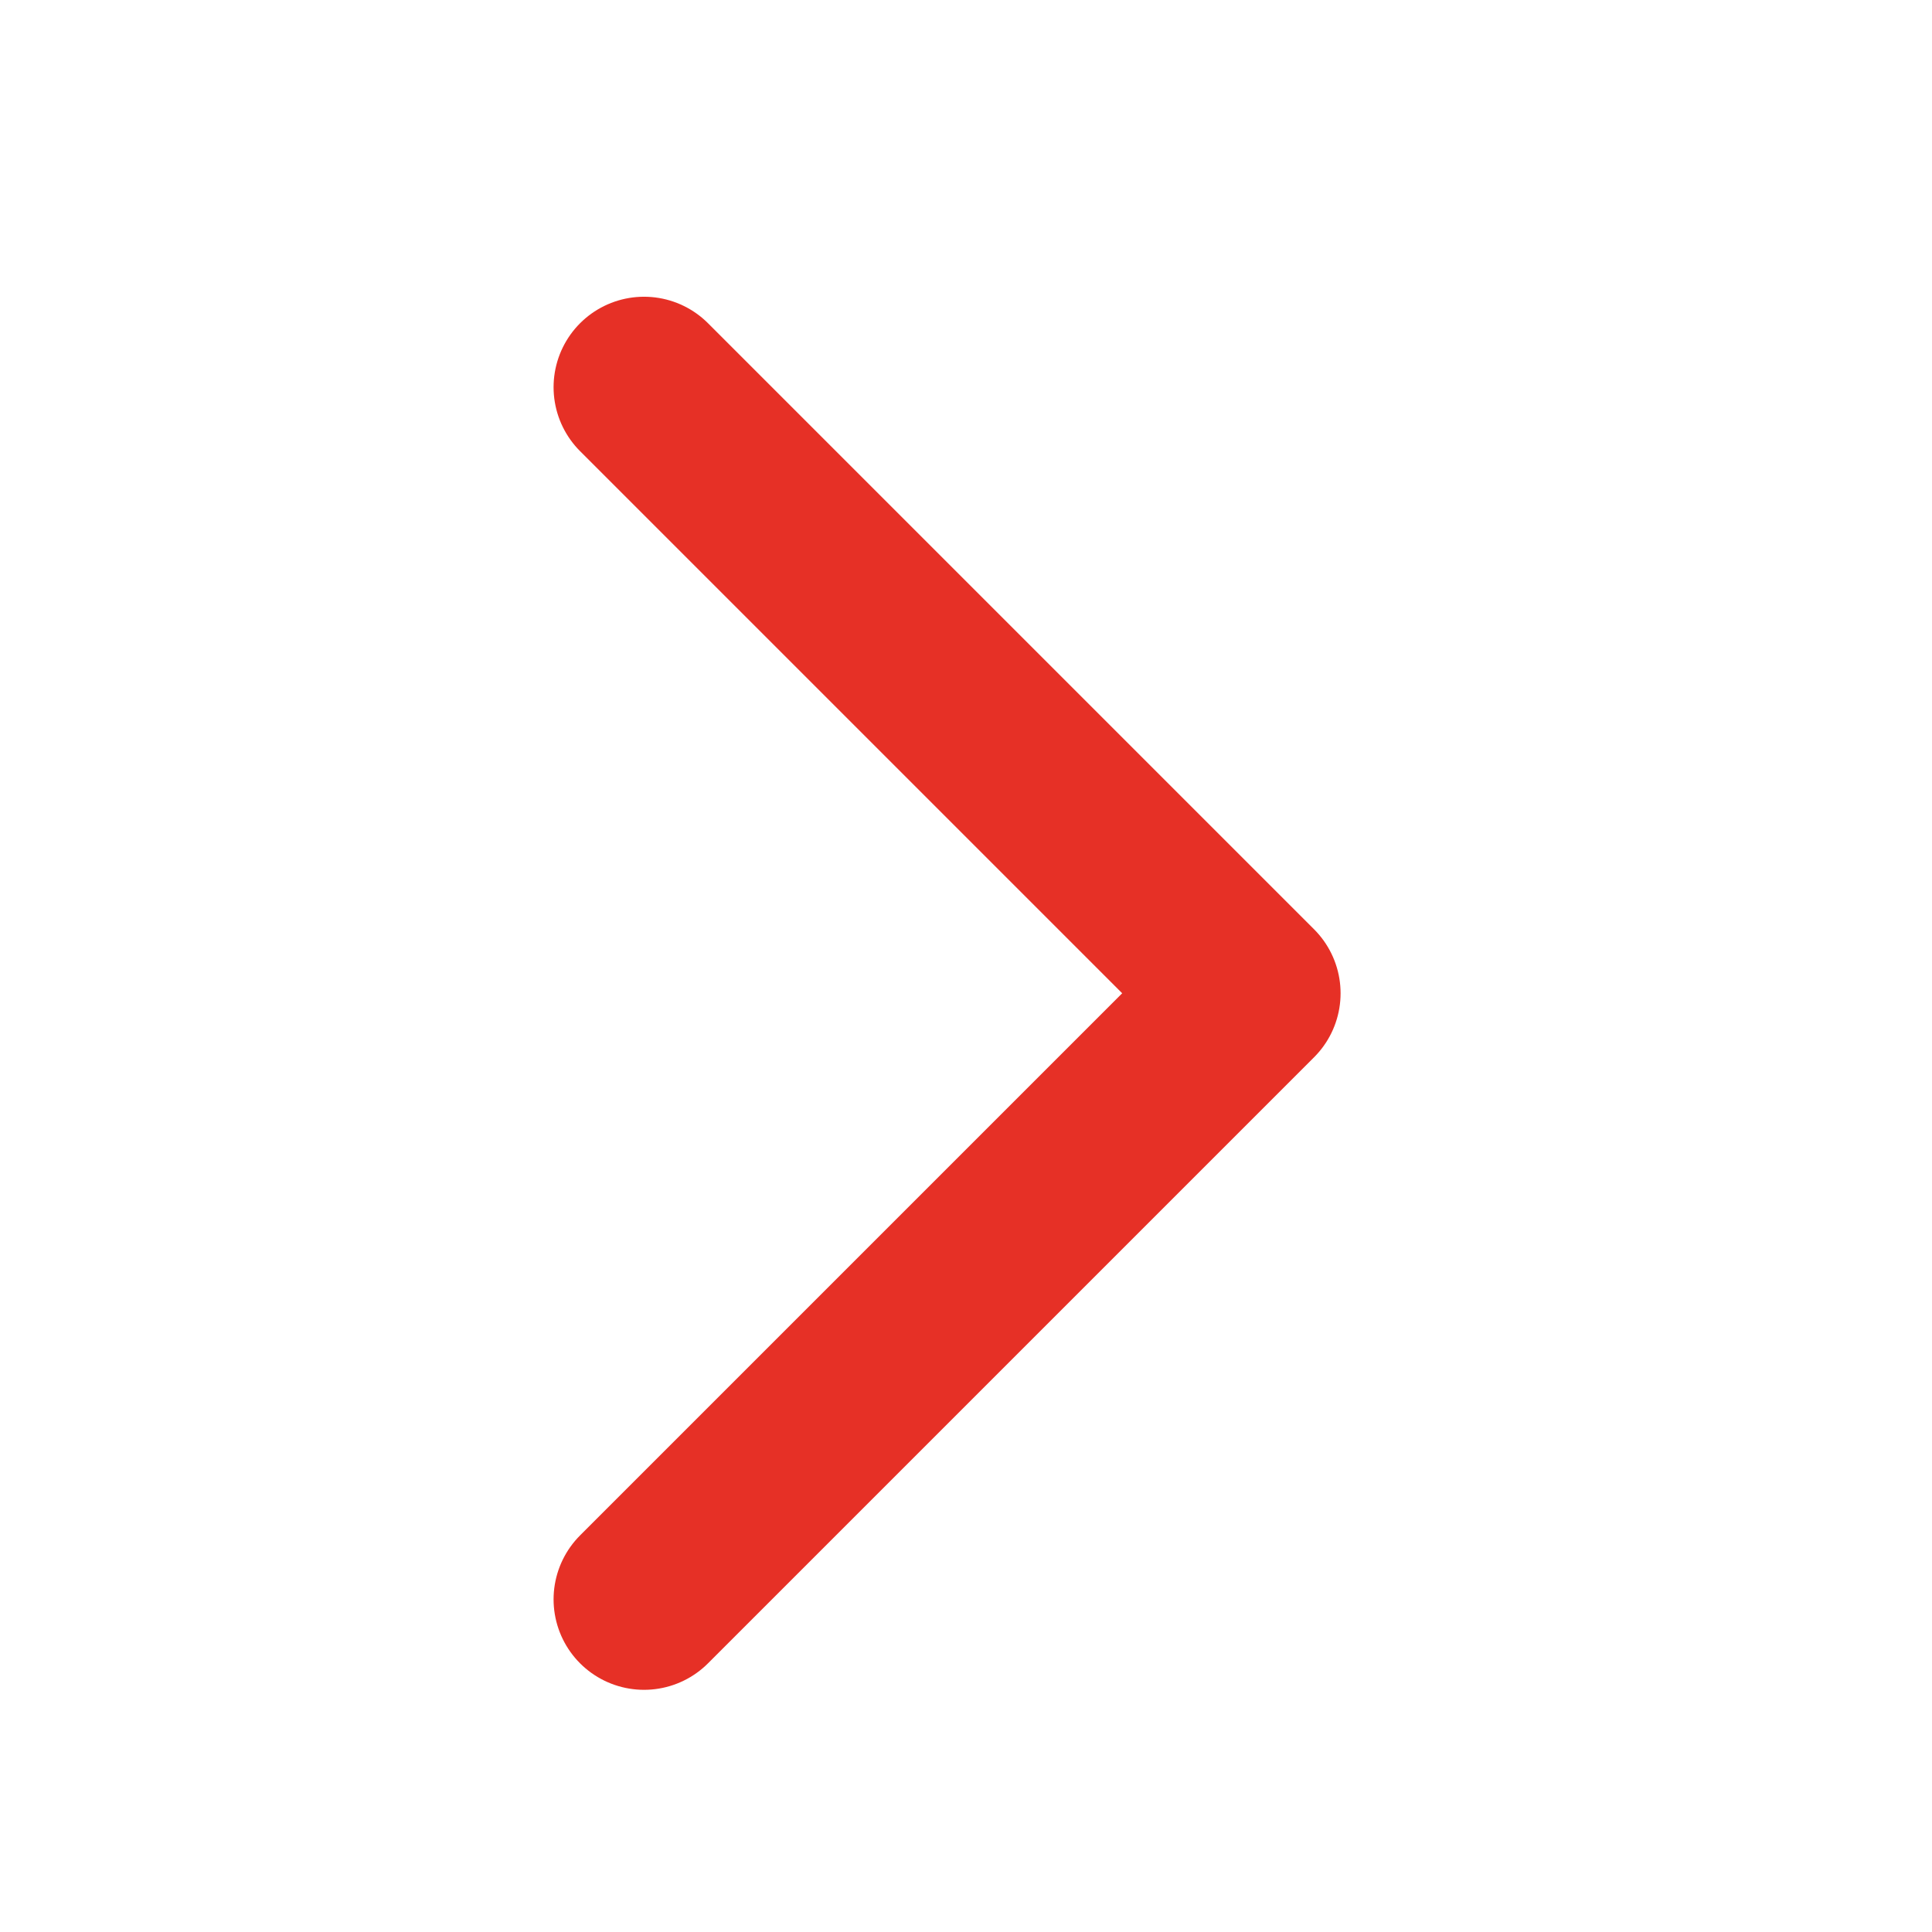 <svg fill="none" height="17" viewBox="0 0 17 17" width="17" xmlns="http://www.w3.org/2000/svg"><path d="m5.667 3.407 5.333 5.333-5.333 5.333" stroke="#e63026" stroke-linecap="round" stroke-linejoin="round" stroke-width="1.592"/></svg>